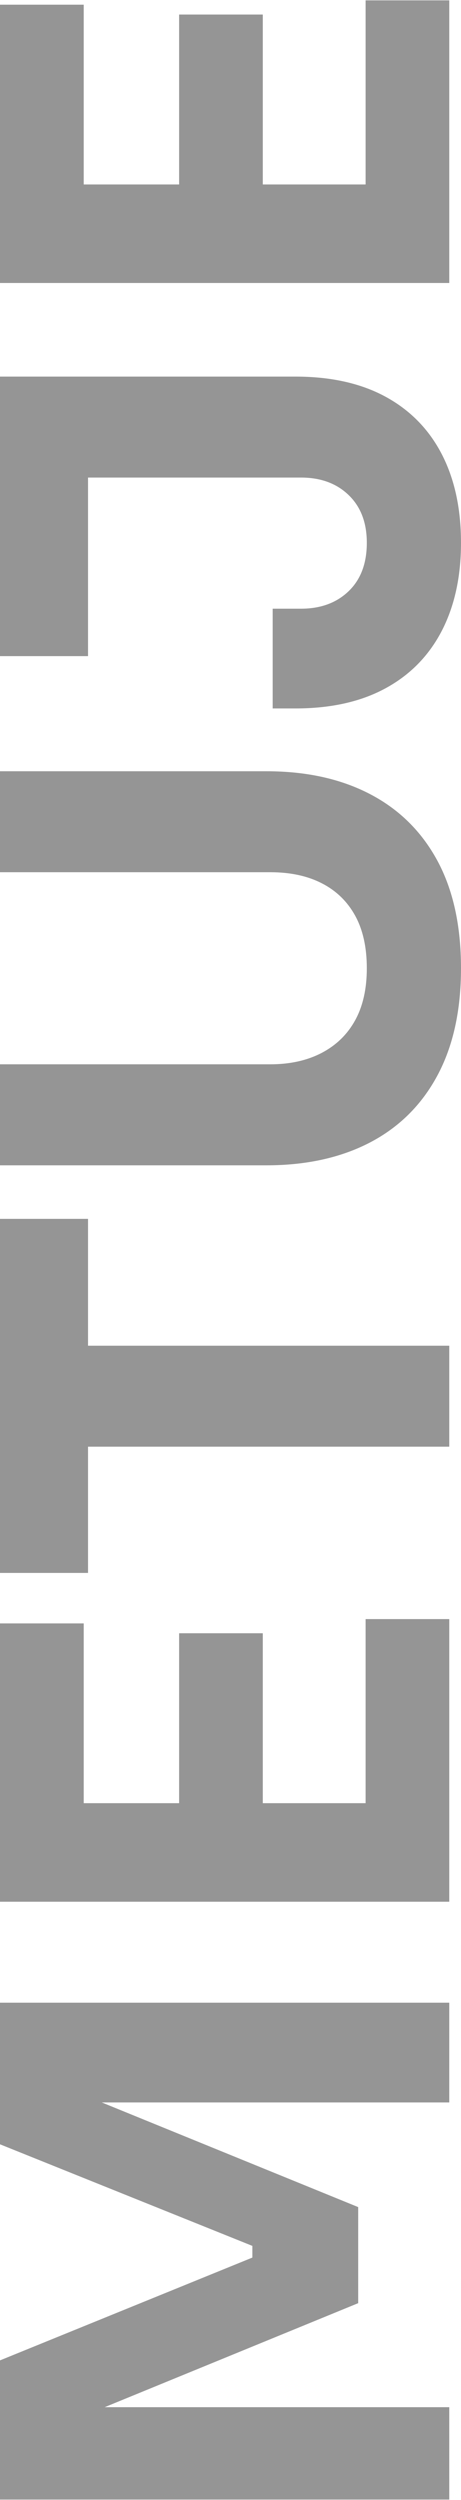 <?xml version="1.0" encoding="UTF-8"?>
<!DOCTYPE svg PUBLIC "-//W3C//DTD SVG 1.1//EN" "http://www.w3.org/Graphics/SVG/1.1/DTD/svg11.dtd">
<!-- Creator: CorelDRAW -->
<svg xmlns="http://www.w3.org/2000/svg" xml:space="preserve" width="1248px" height="6765px" version="1.1" style="shape-rendering:geometricPrecision; text-rendering:geometricPrecision; image-rendering:optimizeQuality; fill-rule:evenodd; clip-rule:evenodd"
viewBox="0 0 110.08 596.53"
 xmlns:xlink="http://www.w3.org/1999/xlink"
 xmlns:xodm="http://www.corel.com/coreldraw/odm/2003">
 <defs>
  <style type="text/css">
   <![CDATA[
    .fil0 {fill:#898989;fill-rule:nonzero;fill-opacity:0.902}
   ]]>
  </style>
 </defs>
 <g id="Vrstva_x0020_1">
  <path class="fil0" d="M107.28 596.53l-107.28 0 0 -33.22 60.26 -24.54 0 -2.79 -60.26 -24.25 0 -33.8 107.28 0 0 23.81 -91.55 0 0.29 -3.38 69.51 28.36 0 22.93 -69.51 28.51 -0.29 -3.68 91.55 0 0 22.05zm0 -142.7l-107.28 0 0 -23.52 107.28 0 0 23.52zm0 -20.58l-19.98 0 0 -46.88 19.98 0 0 46.88zm-44.53 0l-19.98 0 0 -43.5 19.98 0 0 43.5zm-42.76 0l-19.99 0 0 -45.85 19.99 0 0 45.85zm87.29 -88.03l-89.2 0 0 -24.1 89.2 0 0 24.1zm-86.26 30.13l-21.02 0 0 -84.51 21.02 0 0 84.51zm89.06 -144.32c0,10.09 -1.89,18.64 -5.66,25.64 -3.77,7.01 -9.14,12.32 -16.09,15.95 -6.96,3.62 -15.19,5.44 -24.69,5.44l-63.64 0 0 -24.11 64.52 0c4.7,0 8.79,-0.9 12.27,-2.71 3.48,-1.82 6.15,-4.41 8.01,-7.79 1.86,-3.38 2.79,-7.52 2.79,-12.42 0,-5 -0.93,-9.19 -2.79,-12.57 -1.86,-3.38 -4.51,-5.95 -7.94,-7.71 -3.43,-1.77 -7.54,-2.65 -12.34,-2.65l-64.52 0 0 -24.1 63.64 0c9.5,0 17.73,1.81 24.69,5.44 6.95,3.62 12.32,8.91 16.09,15.87 3.77,6.96 5.66,15.53 5.66,25.72zm0 -101.55c0,8.13 -1.55,15.16 -4.63,21.09 -3.09,5.92 -7.57,10.48 -13.45,13.66 -5.88,3.19 -13.03,4.78 -21.46,4.78l-5.43 0 0 -23.81 6.76 0c4.7,0 8.5,-1.4 11.39,-4.19 2.89,-2.79 4.33,-6.64 4.33,-11.53 0,-4.81 -1.44,-8.6 -4.33,-11.39 -2.89,-2.8 -6.69,-4.19 -11.39,-4.19l-53.79 0 0 -24.1 52.46 0c8.43,0 15.58,1.59 21.46,4.77 5.88,3.19 10.36,7.74 13.45,13.67 3.08,5.93 4.63,13.01 4.63,21.24zm-89.06 27.04l-21.02 0 0 -66.72 21.02 0 0 66.72zm86.26 -89.06l-107.28 0 0 -23.52 107.28 0 0 23.52zm0 -20.58l-19.98 0 0 -46.88 19.98 0 0 46.88zm-44.53 0l-19.98 0 0 -43.5 19.98 0 0 43.5zm-42.76 0l-19.99 0 0 -45.85 19.99 0 0 45.85z"/>
 </g>
</svg>
